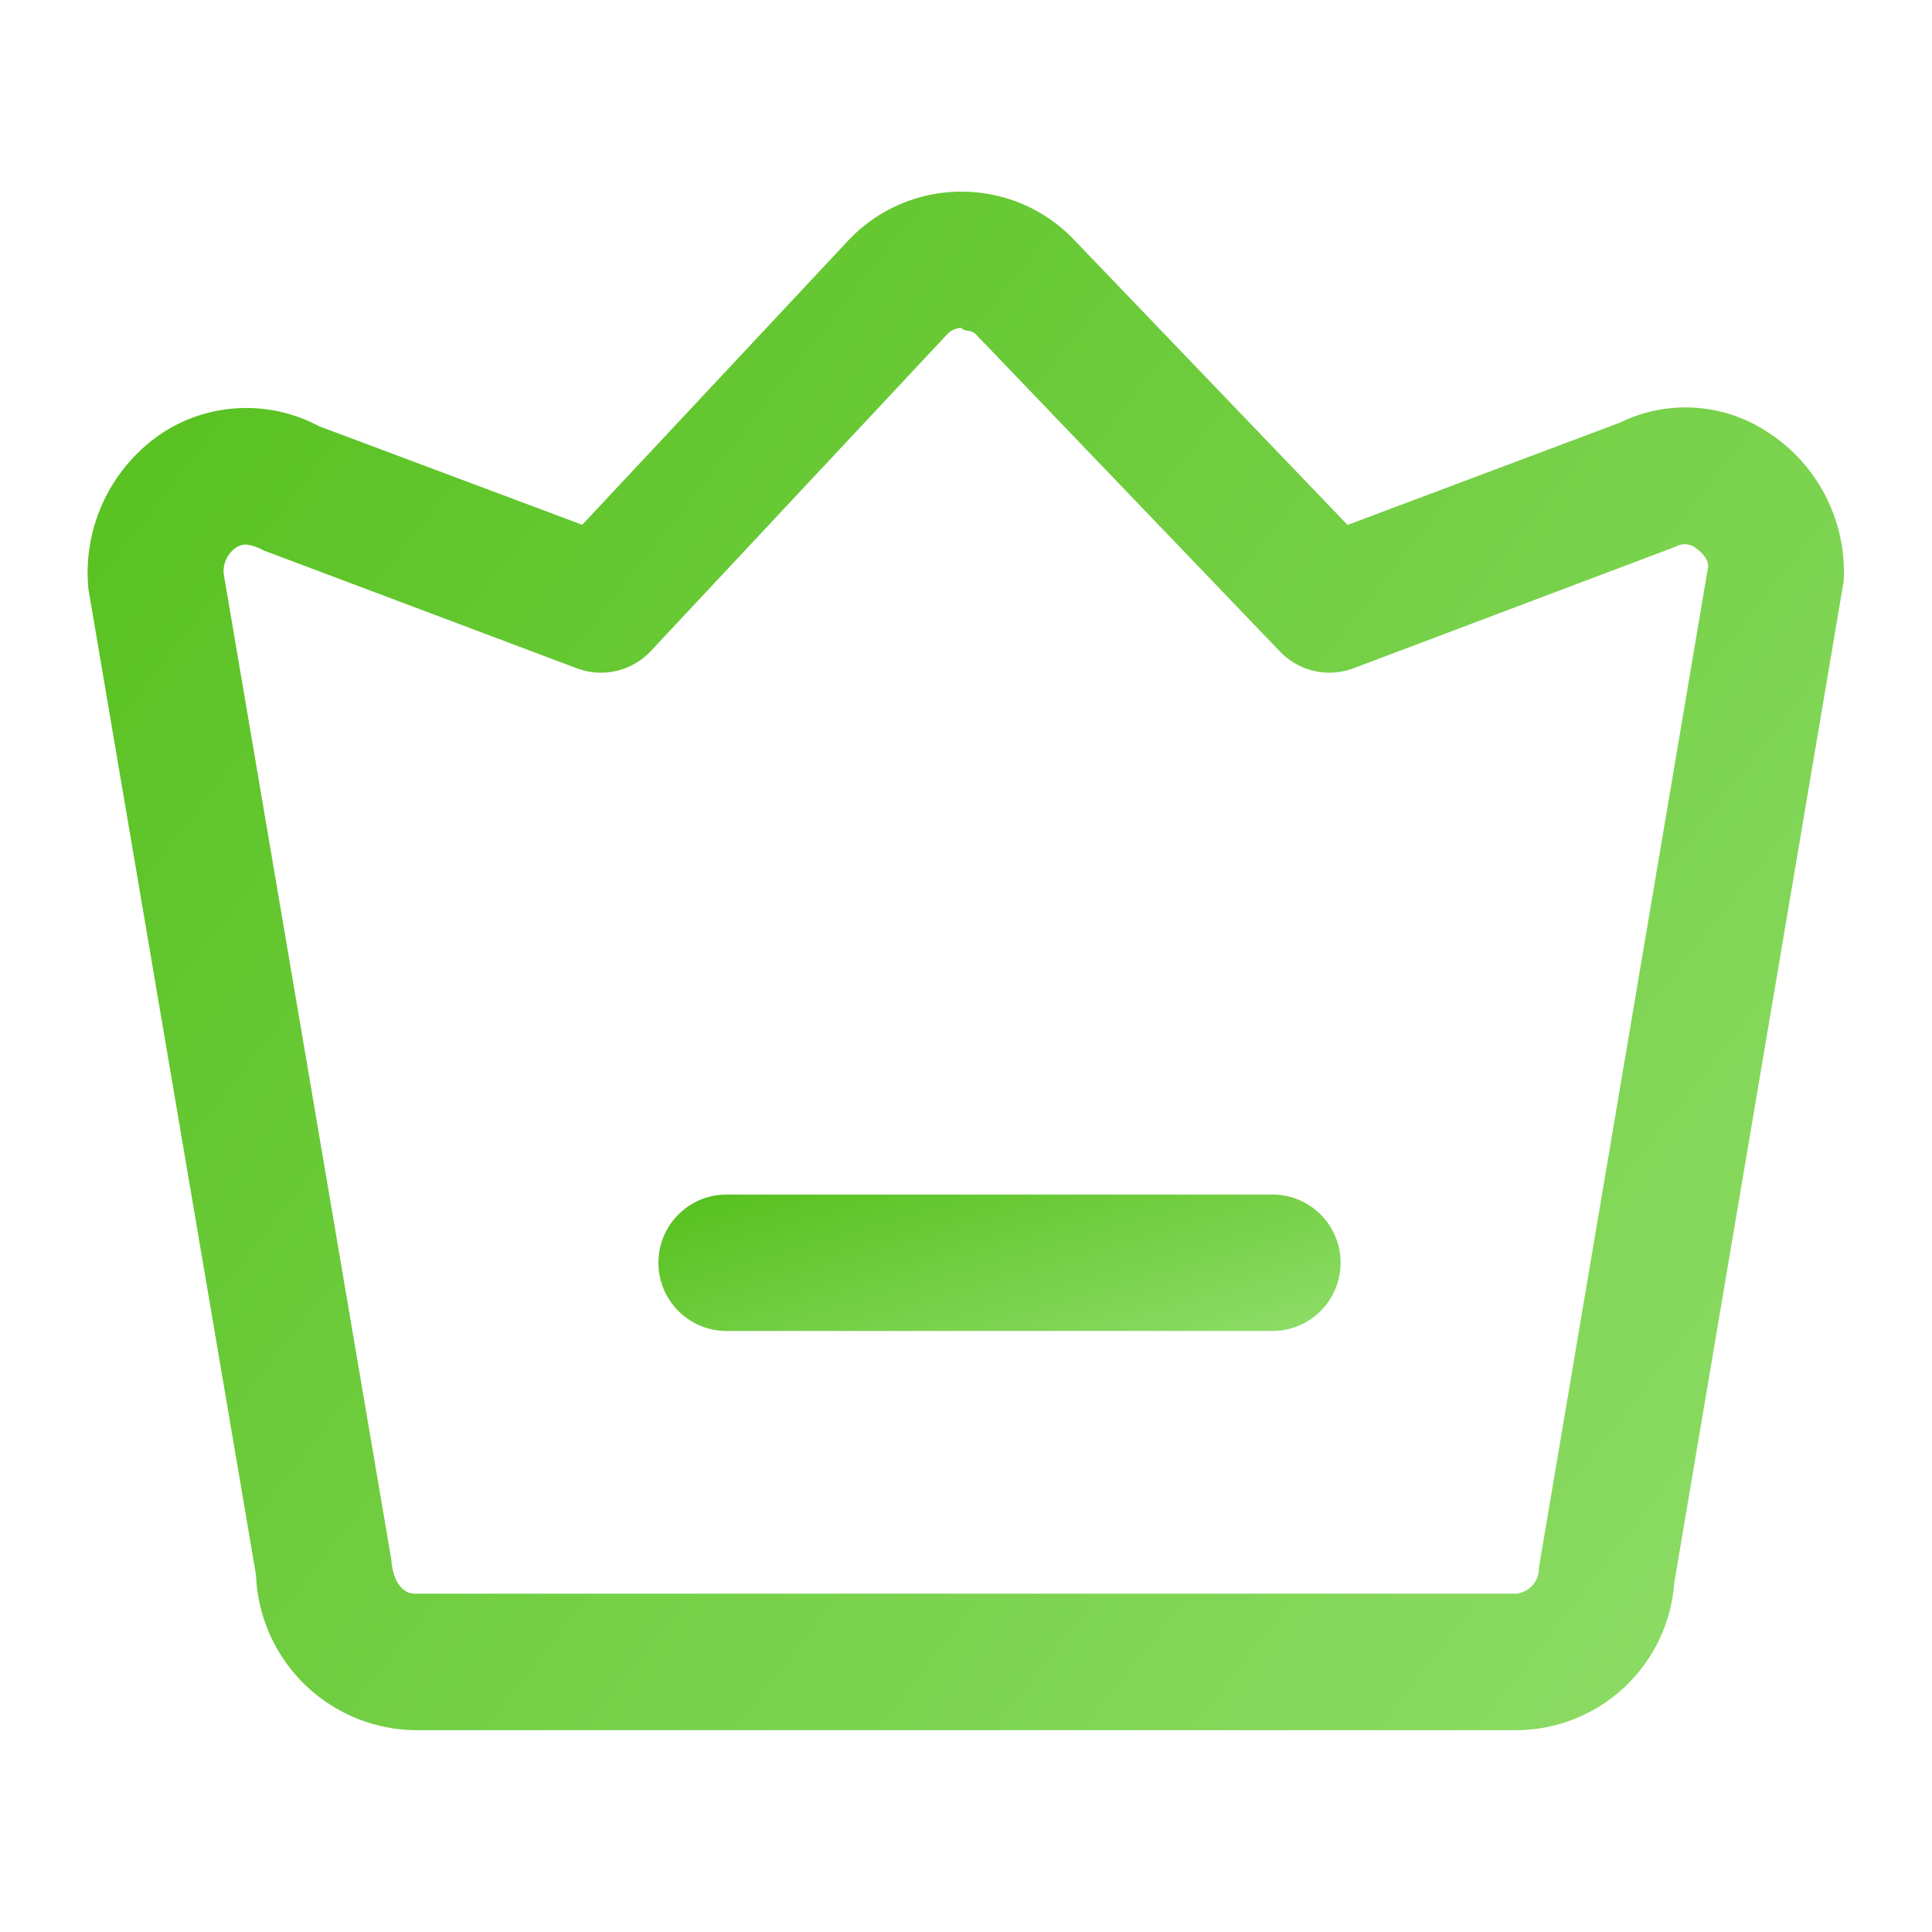 <svg xmlns="http://www.w3.org/2000/svg" xmlns:xlink="http://www.w3.org/1999/xlink" width="48" height="48" viewBox="0 0 48 48"><defs><clipPath id="a"><rect width="48" height="48" transform="translate(21158 4499)" fill="#fff"/></clipPath><linearGradient id="b" x1="1.257" y1="0.861" x2="-0.014" y2="-0.014" gradientUnits="objectBoundingBox"><stop offset="0" stop-color="#95e071"/><stop offset="1" stop-color="#54bf1b"/></linearGradient></defs><g transform="translate(-21158 -4499)" clip-path="url(#a)"><g transform="translate(-6.46)"><g transform="translate(21166.648 4503.759)"><path d="M557.613,1390.557H530.249a4.011,4.011,0,0,1-3.948-3.862l-4.163-24.485a4.178,4.178,0,0,1,1.846-3.889,3.825,3.825,0,0,1,3.885-.16l6.538,2.448,6.574-7.026a3.855,3.855,0,0,1,2.811-1.25l.038,0a3.853,3.853,0,0,1,2.8,1.2l6.791,7.08,6.768-2.542a3.7,3.7,0,0,1,3.688.249,4.129,4.129,0,0,1,1.869,3.695l-4.208,24.877A3.95,3.95,0,0,1,557.613,1390.557ZM526.05,1361.1a.449.449,0,0,0-.24.074.709.709,0,0,0-.31.662l4.163,24.486c.041.558.289.843.585.843h27.364a.631.631,0,0,0,.563-.649l4.206-24.876c0-.224-.251-.416-.33-.468a.443.443,0,0,0-.474-.021l-8.011,3.024a1.7,1.7,0,0,1-1.819-.411l-7.559-7.885c-.129-.131-.276-.054-.364-.162a.509.509,0,0,0-.364.174l-7.351,7.857a1.7,1.7,0,0,1-1.835.427l-7.794-2.933A1.074,1.074,0,0,0,526.05,1361.1Z" transform="translate(-522.129 -1352.33)" fill="url(#b)"/><path d="M557.613,1391.057H530.249a4.51,4.51,0,0,1-4.446-4.306l-4.162-24.484,0-.027a4.7,4.7,0,0,1,2.076-4.341,4.351,4.351,0,0,1,2.344-.692,4.406,4.406,0,0,1,2.014.5l6.2,2.32,6.346-6.782a4.343,4.343,0,0,1,3.158-1.408l.057,0a4.354,4.354,0,0,1,3.16,1.356l6.563,6.843,6.428-2.415a3.782,3.782,0,0,1,1.774-.425,4.44,4.44,0,0,1,2.391.709,4.629,4.629,0,0,1,2.1,4.142v.029l0,.029-4.2,24.848A4.441,4.441,0,0,1,557.613,1391.057Zm-34.977-28.9,4.163,24.486,0,.029a3.511,3.511,0,0,0,3.449,3.388h27.364a3.472,3.472,0,0,0,3.426-3.191v-.03l.005-.03,4.2-24.847a3.626,3.626,0,0,0-1.64-3.22,3.442,3.442,0,0,0-1.852-.551,2.773,2.773,0,0,0-1.327.32l-.031.017-.033.012-7.077,2.658-7.019-7.318a3.362,3.362,0,0,0-2.424-1.049l-.049,0a3.354,3.354,0,0,0-2.449,1.09l-6.8,7.271-6.88-2.576-.028-.015a3.326,3.326,0,0,0-3.383.139A3.66,3.66,0,0,0,522.636,1362.154Zm34.977,25.514H530.249c-.452,0-1-.336-1.082-1.281L525,1361.895l0-.029a1.2,1.2,0,0,1,.543-1.112.949.949,0,0,1,.506-.151,1.427,1.427,0,0,1,.625.181l7.775,2.926a1.184,1.184,0,0,0,.418.076,1.208,1.208,0,0,0,.877-.378l7.35-7.856a1.015,1.015,0,0,1,.716-.332l.246-.006.079.1a.787.787,0,0,1,.408.22l0,0,7.559,7.885a1.208,1.208,0,0,0,.863.366,1.188,1.188,0,0,0,.419-.076l7.982-3.013a.934.934,0,0,1,.423-.1.973.973,0,0,1,.522.156l.008.005a1.154,1.154,0,0,1,.556.886v.042l-.007.041-4.2,24.852A1.124,1.124,0,0,1,557.613,1387.668Zm-27.344-1H557.6a.242.242,0,0,0,.073-.176l0-.028,0-.028,4.186-24.763a.564.564,0,0,0-.075-.068l0,0-.036.014-8.011,3.024a2.184,2.184,0,0,1-.771.14,2.215,2.215,0,0,1-1.584-.672l-7.51-7.834c-.022,0-.049-.009-.078-.017l-7.325,7.829a2.213,2.213,0,0,1-1.606.693,2.182,2.182,0,0,1-.77-.14l-7.848-2.957c-.061-.029-.14-.066-.185-.081a.222.222,0,0,0-.066.18l4.163,24.5A.69.69,0,0,0,530.269,1386.668Z" transform="translate(-522.129 -1352.33)" fill="rgba(0,0,0,0)"/></g><g transform="translate(21180.818 4528.678)"><path d="M543.653,1366.747H530.094a1.695,1.695,0,1,1,0-3.39h13.559a1.695,1.695,0,1,1,0,3.39Z" transform="translate(-528.399 -1363.357)" fill="url(#b)"/><path d="M543.653,1367.247H530.094a2.195,2.195,0,1,1,0-4.39h13.559a2.195,2.195,0,1,1,0,4.39Zm-13.559-3.39a1.195,1.195,0,1,0,0,2.39h13.559a1.195,1.195,0,1,0,0-2.39Z" transform="translate(-528.399 -1363.357)" fill="rgba(0,0,0,0)"/></g></g></g></svg>